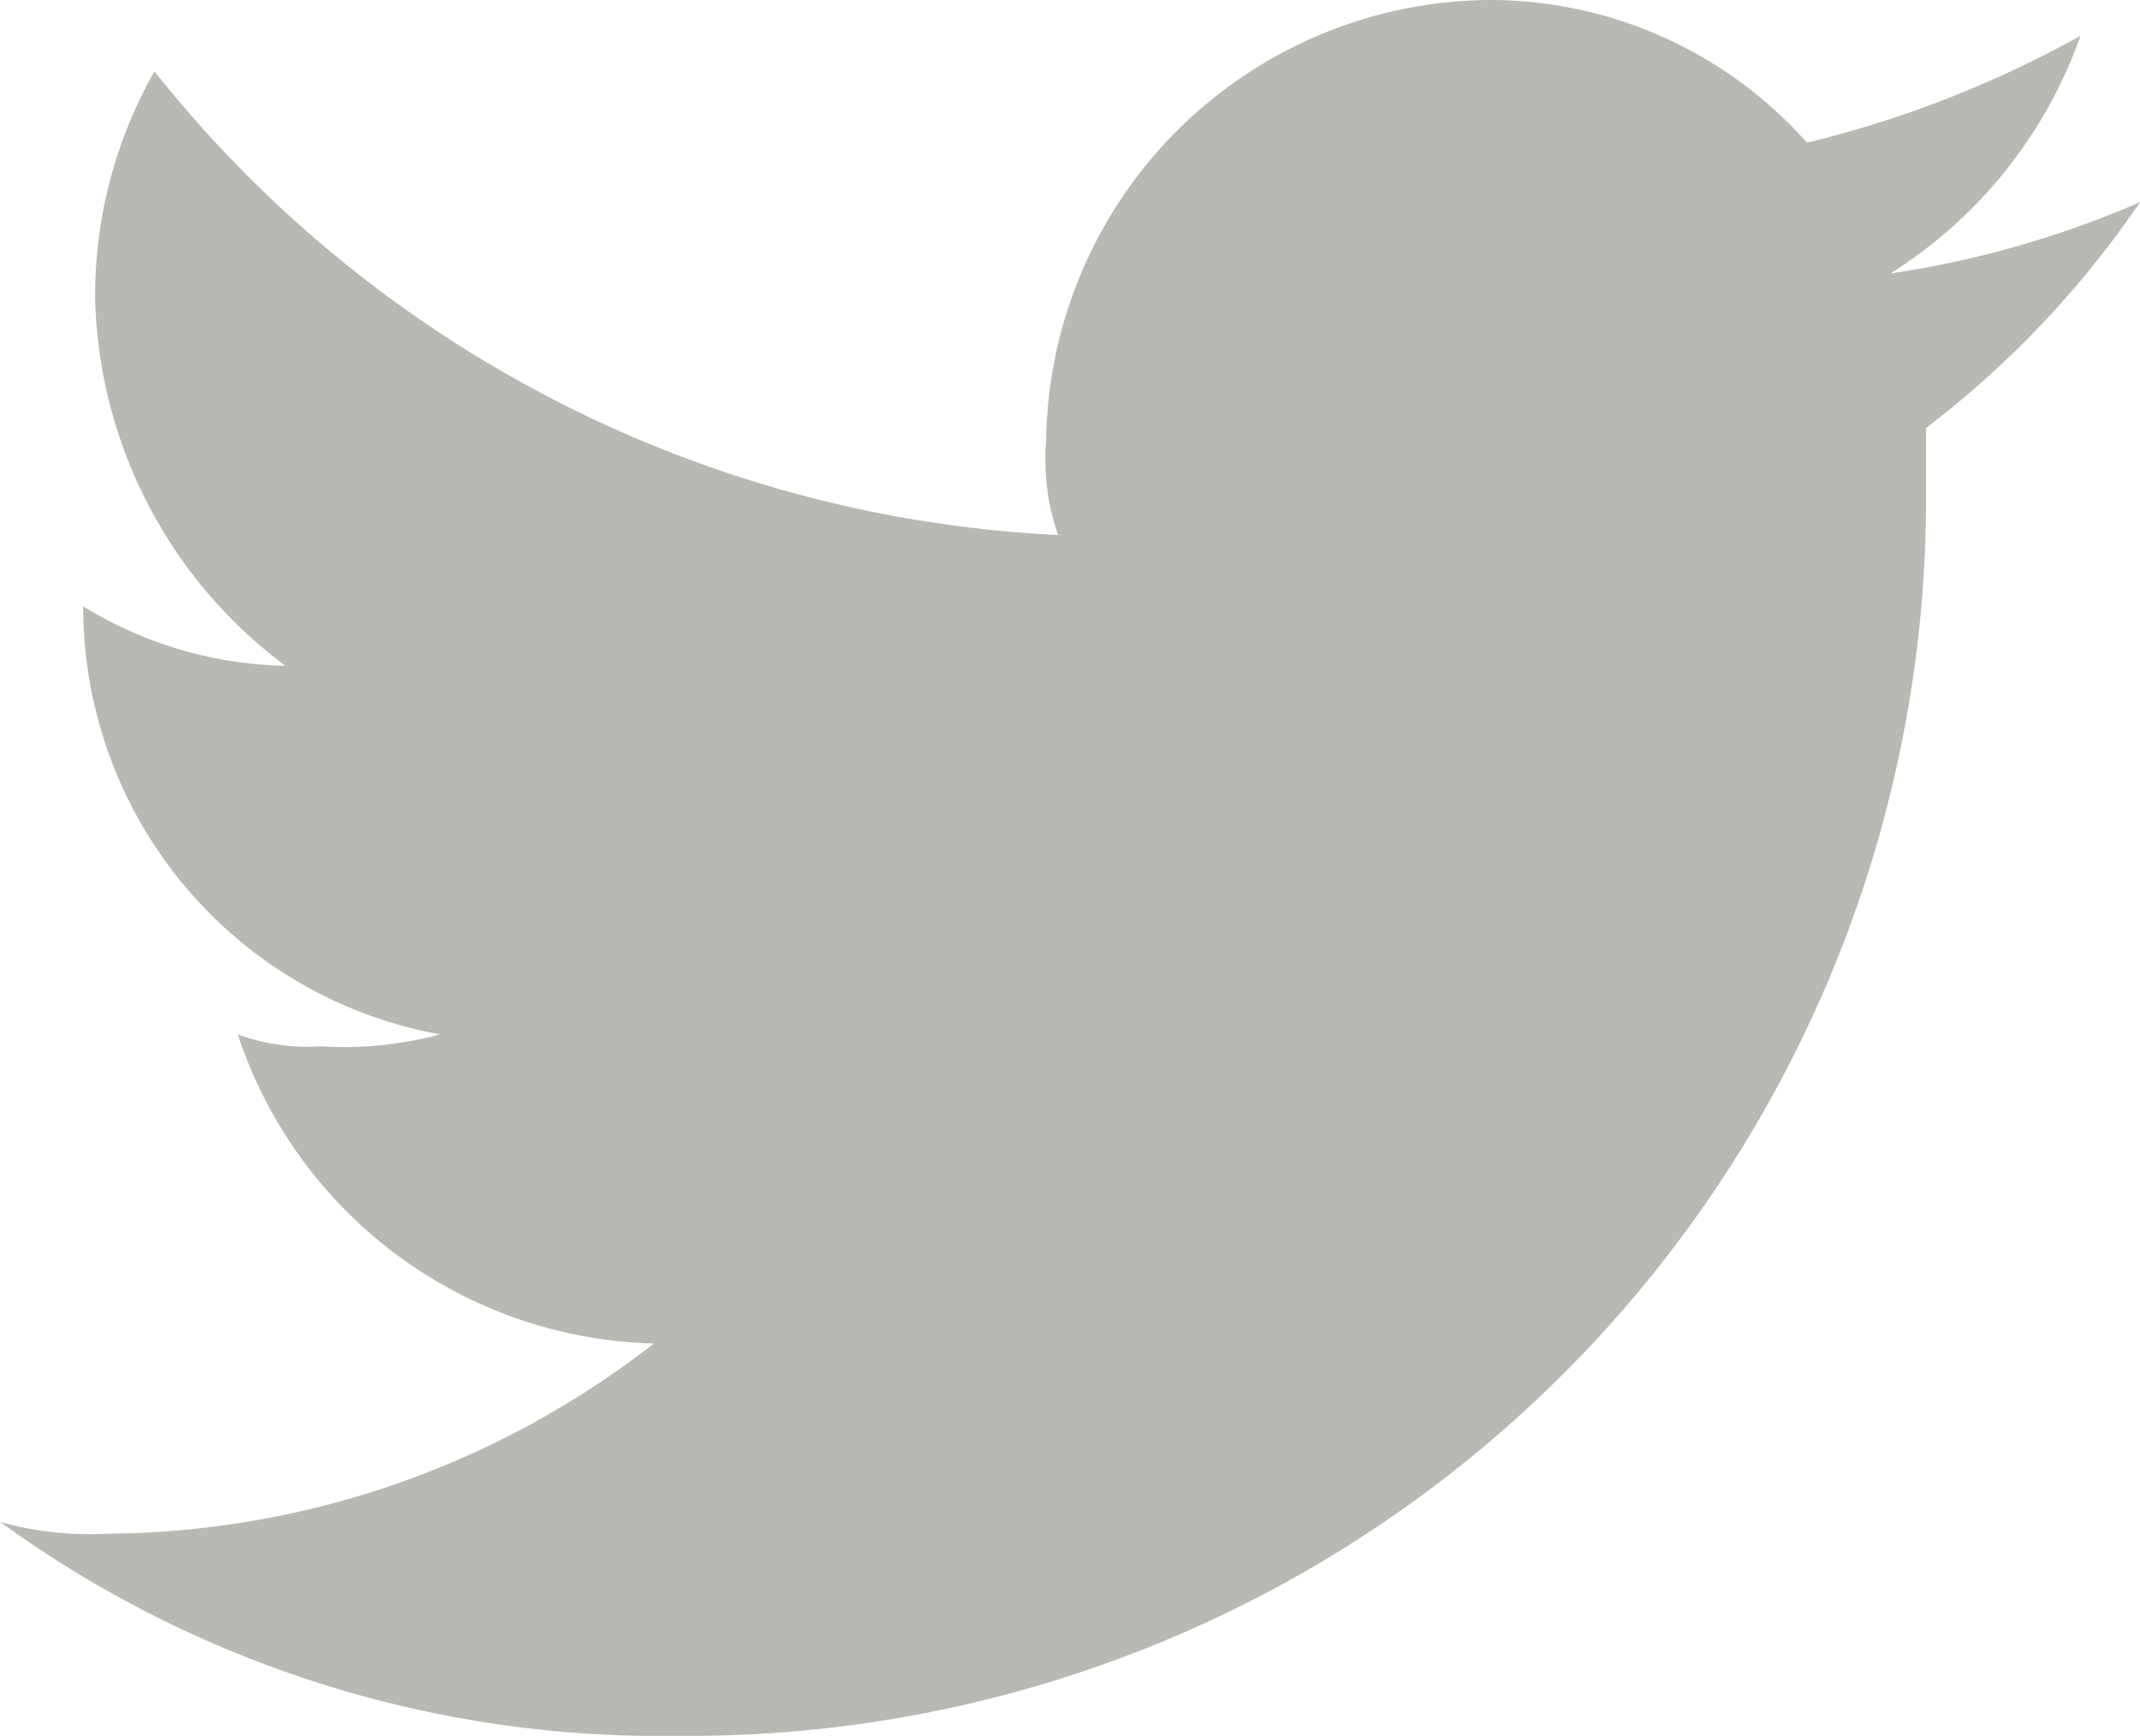 <svg xmlns="http://www.w3.org/2000/svg" width="22.348" height="18.127" viewBox="0 0 22.348 18.127">
  <path id="Twitter" d="M45.077,20.127A12.92,12.92,0,0,0,58.113,7.09V6.47a10.092,10.092,0,0,0,2.235-2.359,10.306,10.306,0,0,1-2.607.745,4.83,4.83,0,0,0,1.986-2.483A11.388,11.388,0,0,1,56.871,3.49,4.434,4.434,0,0,0,53.519,2a4.665,4.665,0,0,0-4.594,4.594,2.42,2.42,0,0,0,.124.993,12.836,12.836,0,0,1-9.436-4.842A4.755,4.755,0,0,0,38.993,5.1,4.933,4.933,0,0,0,40.98,8.953a4.186,4.186,0,0,1-2.111-.621h0a4.537,4.537,0,0,0,3.725,4.47,3.827,3.827,0,0,1-1.242.124,2.113,2.113,0,0,1-.869-.124,4.7,4.7,0,0,0,4.345,3.228,9.374,9.374,0,0,1-5.711,1.986A3.437,3.437,0,0,1,38,17.892a11.719,11.719,0,0,0,7.077,2.235" transform="translate(-38 -2)" fill="#b7bab2" fill-rule="evenodd"/>
</svg>
